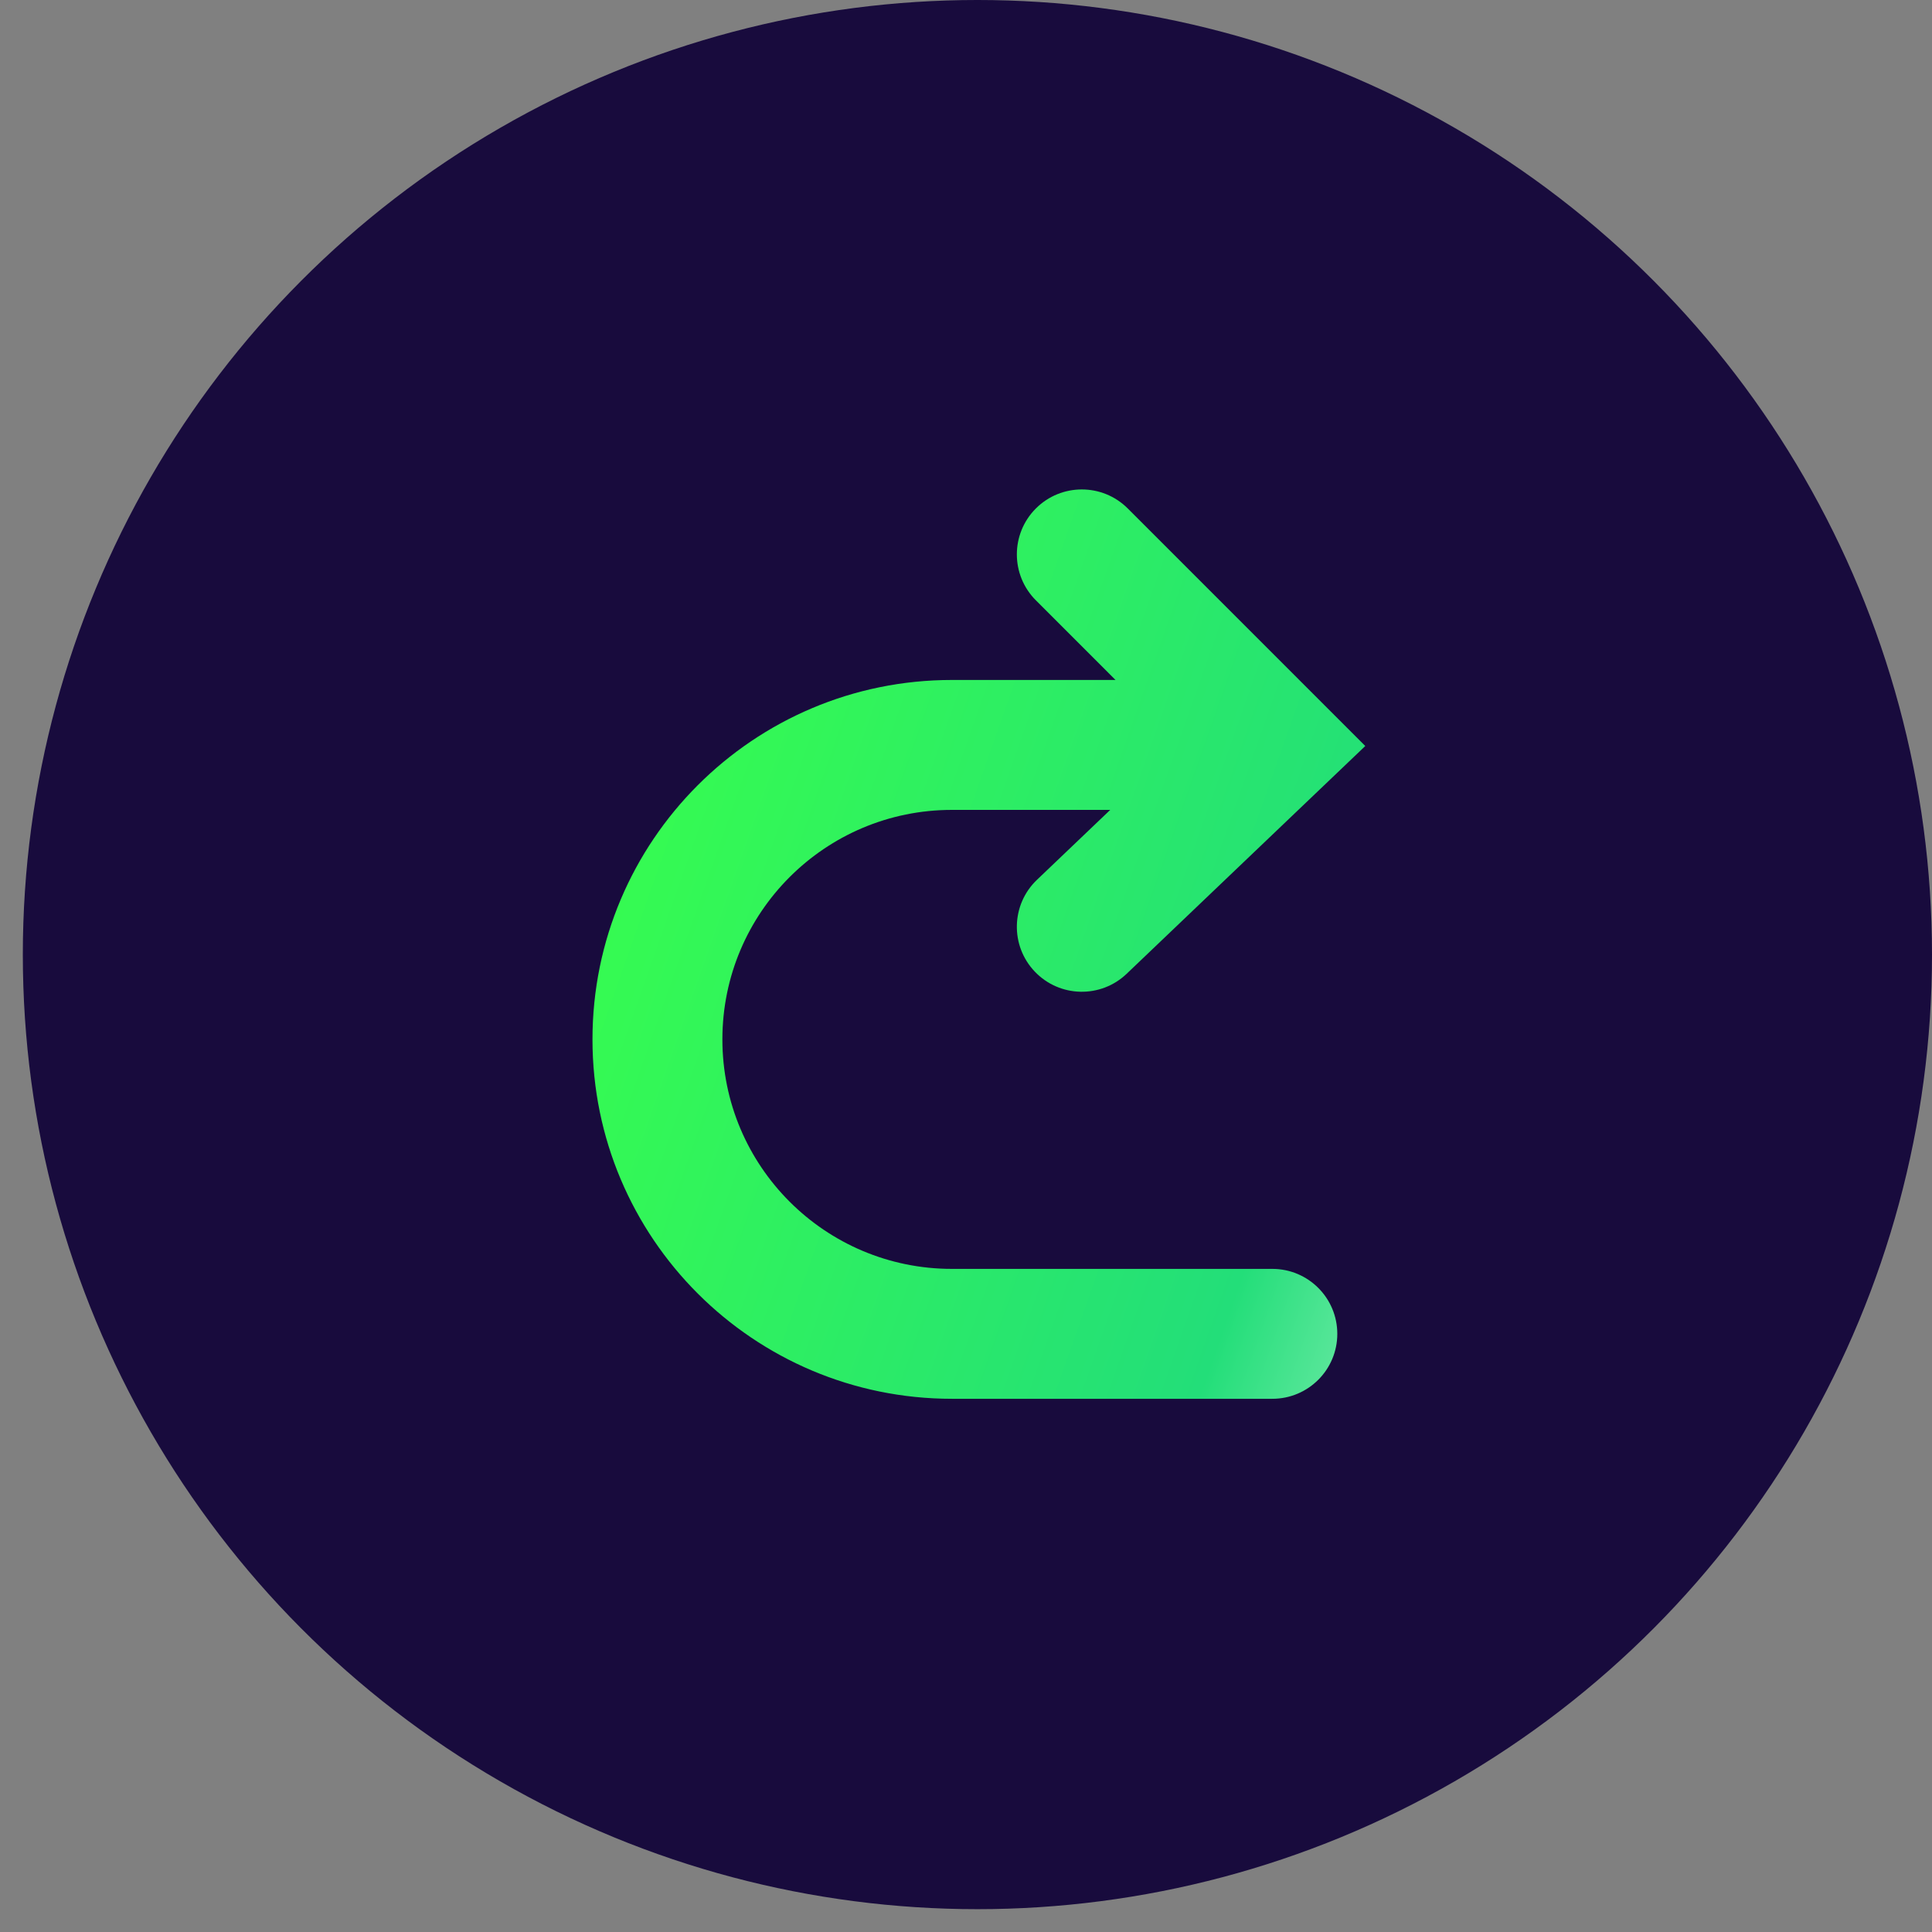 <svg width="75" height="75" viewBox="0 0 75 75" fill="none" xmlns="http://www.w3.org/2000/svg">
<rect x="0" y="0" width="75" height="75" fill="#808080" stroke="none"/>
<circle cx="37.943" cy="37.057" r="37.057" fill="#180B3D"/>
<path fill-rule="evenodd" clip-rule="evenodd" d="M40.213 19.738C41.197 18.754 42.794 18.754 43.779 19.738L53 28.96L43.737 37.802C42.729 38.764 41.133 38.727 40.172 37.719C39.21 36.712 39.247 35.116 40.255 34.154L43.099 31.44H36.953C32.032 31.44 28.043 35.428 28.043 40.349C28.043 45.27 32.032 49.258 36.953 49.258H49.392C50.785 49.258 51.914 50.387 51.914 51.78C51.914 53.173 50.785 54.301 49.392 54.301H36.953C29.247 54.301 23 48.055 23 40.349C23 32.643 29.247 26.396 36.953 26.396H43.304L40.213 23.305C39.228 22.32 39.228 20.723 40.213 19.738Z" fill="url(#paint0_linear_38_942)"/>
<defs>
<linearGradient id="paint0_linear_38_942" x1="19.47" y1="34.97" x2="67.211" y2="51.78" gradientUnits="userSpaceOnUse">
<stop stop-color="#38FF4C"/>
<stop offset="0.631" stop-color="#23DE79"/>
<stop offset="1" stop-color="white"/>
</linearGradient>
</defs>
</svg>
